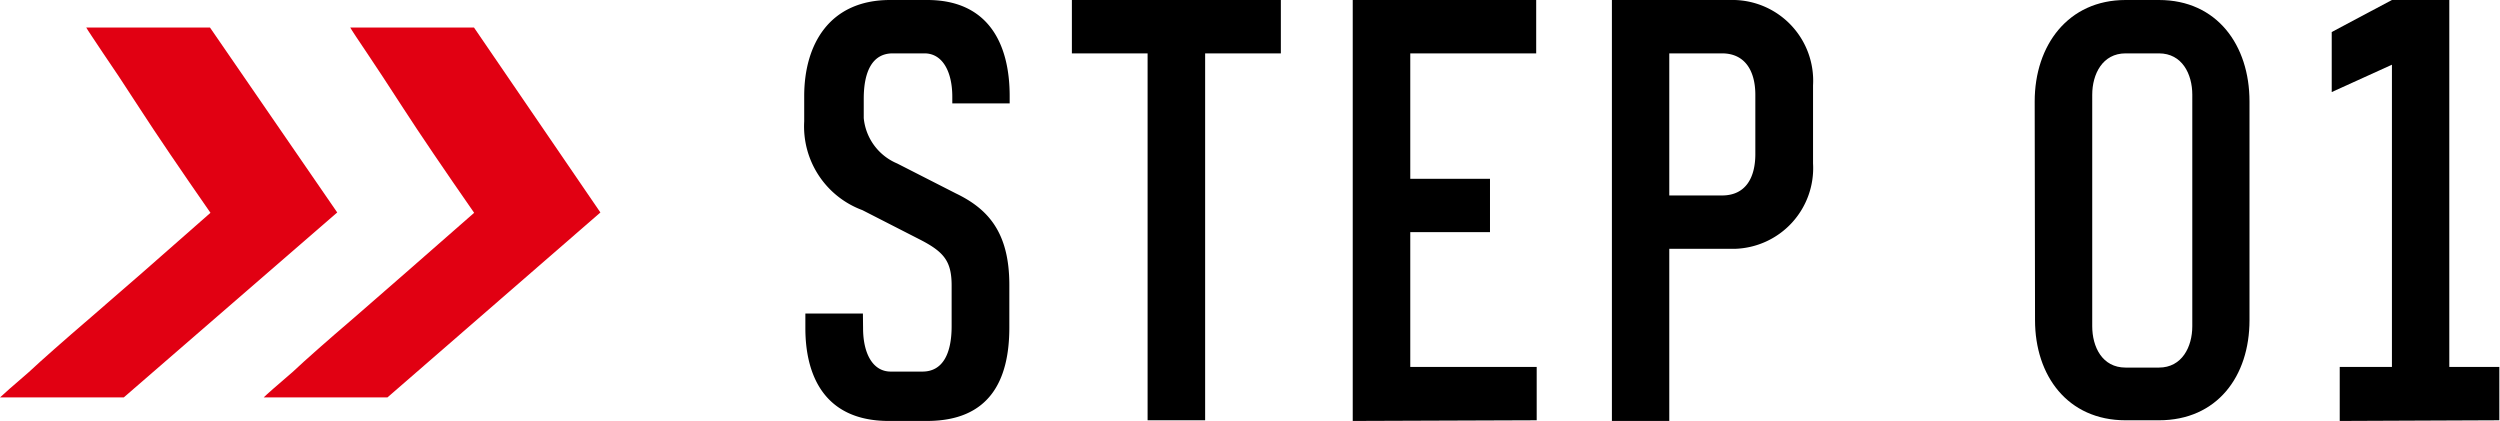 <svg xmlns="http://www.w3.org/2000/svg" width="149.9" height="25.24" viewBox="0 0 149.9 25.24"><defs><style>.a{fill:#e10012;}</style></defs><path d="M51.75,19.68c0,1.48.56,2.6,1.66,2.6h1.9c1.22,0,1.75-1.08,1.75-2.72V17.12c0-1.44-.45-2-1.83-2.72l-3.52-1.8a5.35,5.35,0,0,1-3.49-5.32V5.76c0-3.08,1.5-5.76,5.15-5.76H55.6c3.61,0,4.94,2.56,4.94,5.76V6.2H57.1V5.8c0-1.48-.57-2.6-1.67-2.6h-1.9c-1.22,0-1.74,1.08-1.74,2.72V7.08a3.29,3.29,0,0,0,2,2.72l3.53,1.8c1.91.92,3.2,2.32,3.2,5.48v2.56c0,3.2-1.21,5.6-4.94,5.6H53.29c-3.94,0-5-2.84-5-5.56V18.8h3.45Z"/><path d="M72.26,3.2v22H68.81V3.2H64.27V0H76.8V3.2Z"/><path d="M81.11,25.24V0h11V3.2H84.56v7.52h4.78v3.2H84.56V22h7.58v3.2Z"/><path d="M100.09,14.92V25.24H96.65V0H104a4.84,4.84,0,0,1,4.71,5.12V9.8A4.84,4.84,0,0,1,104,14.92Zm3.16-3.2c1.46,0,2-1.12,2-2.48V5.68c0-1.36-.57-2.48-2-2.48h-3.16v8.52Z"/><path d="M122,6.08C122,2.72,124,0,127.45,0h2c3.49,0,5.43,2.72,5.43,6.08V19.2c0,3.36-1.94,6-5.43,6h-2c-3.48,0-5.43-2.68-5.43-6Zm9.45-.4c0-1.24-.61-2.48-2-2.48h-2c-1.38,0-2,1.24-2,2.48V19.56c0,1.24.6,2.48,2,2.48h2c1.38,0,2-1.24,2-2.48Z"/><path d="M140.29,25.24V22h3.13V3.88l-3.61,1.64V1.92L143.42,0h3.44V22h3v3.2Z"/><path class="a" d="M0,23.83c.19-.18.76-.69,1.73-1.52Q2.92,21.2,5.48,19t7.14-6.24q-2.78-4-4.23-6.24T6.17,3.17c-.55-.83-.9-1.34-1-1.52h7.42l7.63,11.09L7.42,23.83Z"/><path class="a" d="M15.81,23.83c.18-.18.76-.69,1.73-1.52Q18.72,21.2,21.29,19c1.7-1.48,4.09-3.56,7.14-6.24q-2.78-4-4.23-6.24T22,3.17c-.56-.83-.9-1.34-1-1.52h7.42L36,12.74,23.23,23.83Z"/></svg>